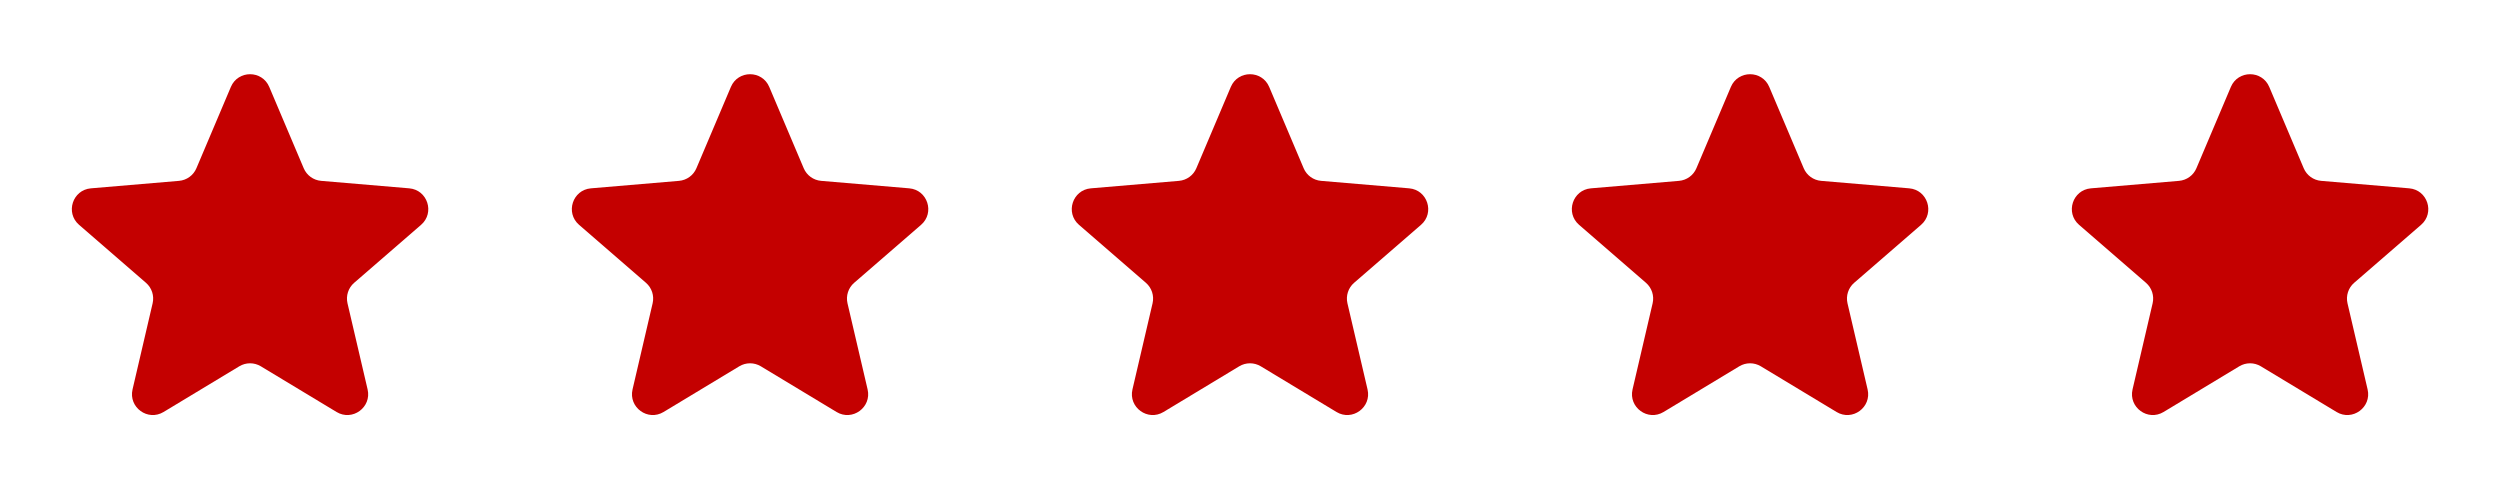 <?xml version="1.0" encoding="UTF-8"?> <svg xmlns="http://www.w3.org/2000/svg" width="120" height="24" viewBox="0 0 120 24" fill="none"><path d="M11.486 17.582C11.804 17.39 12.202 17.39 12.52 17.582L16.154 19.775C16.912 20.233 17.846 19.553 17.645 18.692L16.68 14.558C16.596 14.196 16.719 13.818 16.999 13.575L20.212 10.792C20.88 10.213 20.523 9.114 19.642 9.04L15.414 8.681C15.044 8.65 14.723 8.416 14.578 8.075L12.924 4.172C12.579 3.359 11.427 3.359 11.082 4.172L9.428 8.075C9.284 8.416 8.962 8.65 8.592 8.681L4.365 9.04C3.483 9.114 3.126 10.213 3.795 10.792L7.007 13.575C7.288 13.818 7.41 14.196 7.326 14.558L6.362 18.692C6.161 19.553 7.095 20.233 7.852 19.775L11.486 17.582Z" fill="#C40000"></path><path d="M35.486 17.582C35.804 17.39 36.202 17.39 36.52 17.582L40.154 19.775C40.911 20.233 41.846 19.553 41.645 18.692L40.68 14.558C40.596 14.196 40.719 13.818 40.999 13.575L44.212 10.792C44.88 10.213 44.523 9.114 43.642 9.04L39.414 8.681C39.044 8.65 38.723 8.416 38.578 8.075L36.924 4.172C36.579 3.359 35.427 3.359 35.083 4.172L33.428 8.075C33.284 8.416 32.962 8.65 32.592 8.681L28.365 9.04C27.483 9.114 27.126 10.213 27.795 10.792L31.007 13.575C31.288 13.818 31.41 14.196 31.326 14.558L30.362 18.692C30.161 19.553 31.095 20.233 31.852 19.775L35.486 17.582Z" fill="#C40000"></path><path d="M59.483 17.582C59.801 17.39 60.199 17.39 60.517 17.582L64.151 19.775C64.908 20.233 65.843 19.553 65.642 18.692L64.677 14.558C64.593 14.196 64.716 13.818 64.996 13.575L68.209 10.792C68.877 10.213 68.52 9.114 67.638 9.04L63.411 8.681C63.041 8.65 62.719 8.416 62.575 8.075L60.921 4.172C60.576 3.359 59.424 3.359 59.079 4.172L57.425 8.075C57.281 8.416 56.959 8.65 56.589 8.681L52.362 9.04C51.48 9.114 51.123 10.213 51.791 10.792L55.004 13.575C55.284 13.818 55.407 14.196 55.323 14.558L54.358 18.692C54.157 19.553 55.092 20.233 55.849 19.775L59.483 17.582Z" fill="#C40000"></path><path d="M83.486 17.582C83.804 17.39 84.202 17.39 84.52 17.582L88.154 19.775C88.912 20.233 89.846 19.553 89.645 18.692L88.68 14.558C88.596 14.196 88.719 13.818 88.999 13.575L92.212 10.792C92.88 10.213 92.523 9.114 91.641 9.04L87.414 8.681C87.044 8.65 86.723 8.416 86.578 8.075L84.924 4.172C84.579 3.359 83.427 3.359 83.082 4.172L81.428 8.075C81.284 8.416 80.962 8.65 80.592 8.681L76.365 9.04C75.483 9.114 75.126 10.213 75.795 10.792L79.007 13.575C79.287 13.818 79.41 14.196 79.326 14.558L78.362 18.692C78.161 19.553 79.095 20.233 79.852 19.775L83.486 17.582Z" fill="#C40000"></path><path d="M107.486 17.582C107.804 17.39 108.202 17.39 108.52 17.582L112.154 19.775C112.911 20.233 113.846 19.553 113.645 18.692L112.68 14.558C112.596 14.196 112.719 13.818 112.999 13.575L116.212 10.792C116.88 10.213 116.523 9.114 115.642 9.04L111.414 8.681C111.044 8.65 110.723 8.416 110.578 8.075L108.924 4.172C108.579 3.359 107.427 3.359 107.082 4.172L105.428 8.075C105.284 8.416 104.962 8.65 104.592 8.681L100.365 9.04C99.483 9.114 99.126 10.213 99.795 10.792L103.007 13.575C103.288 13.818 103.41 14.196 103.326 14.558L102.362 18.692C102.161 19.553 103.095 20.233 103.852 19.775L107.486 17.582Z" fill="#C40000"></path></svg> 
